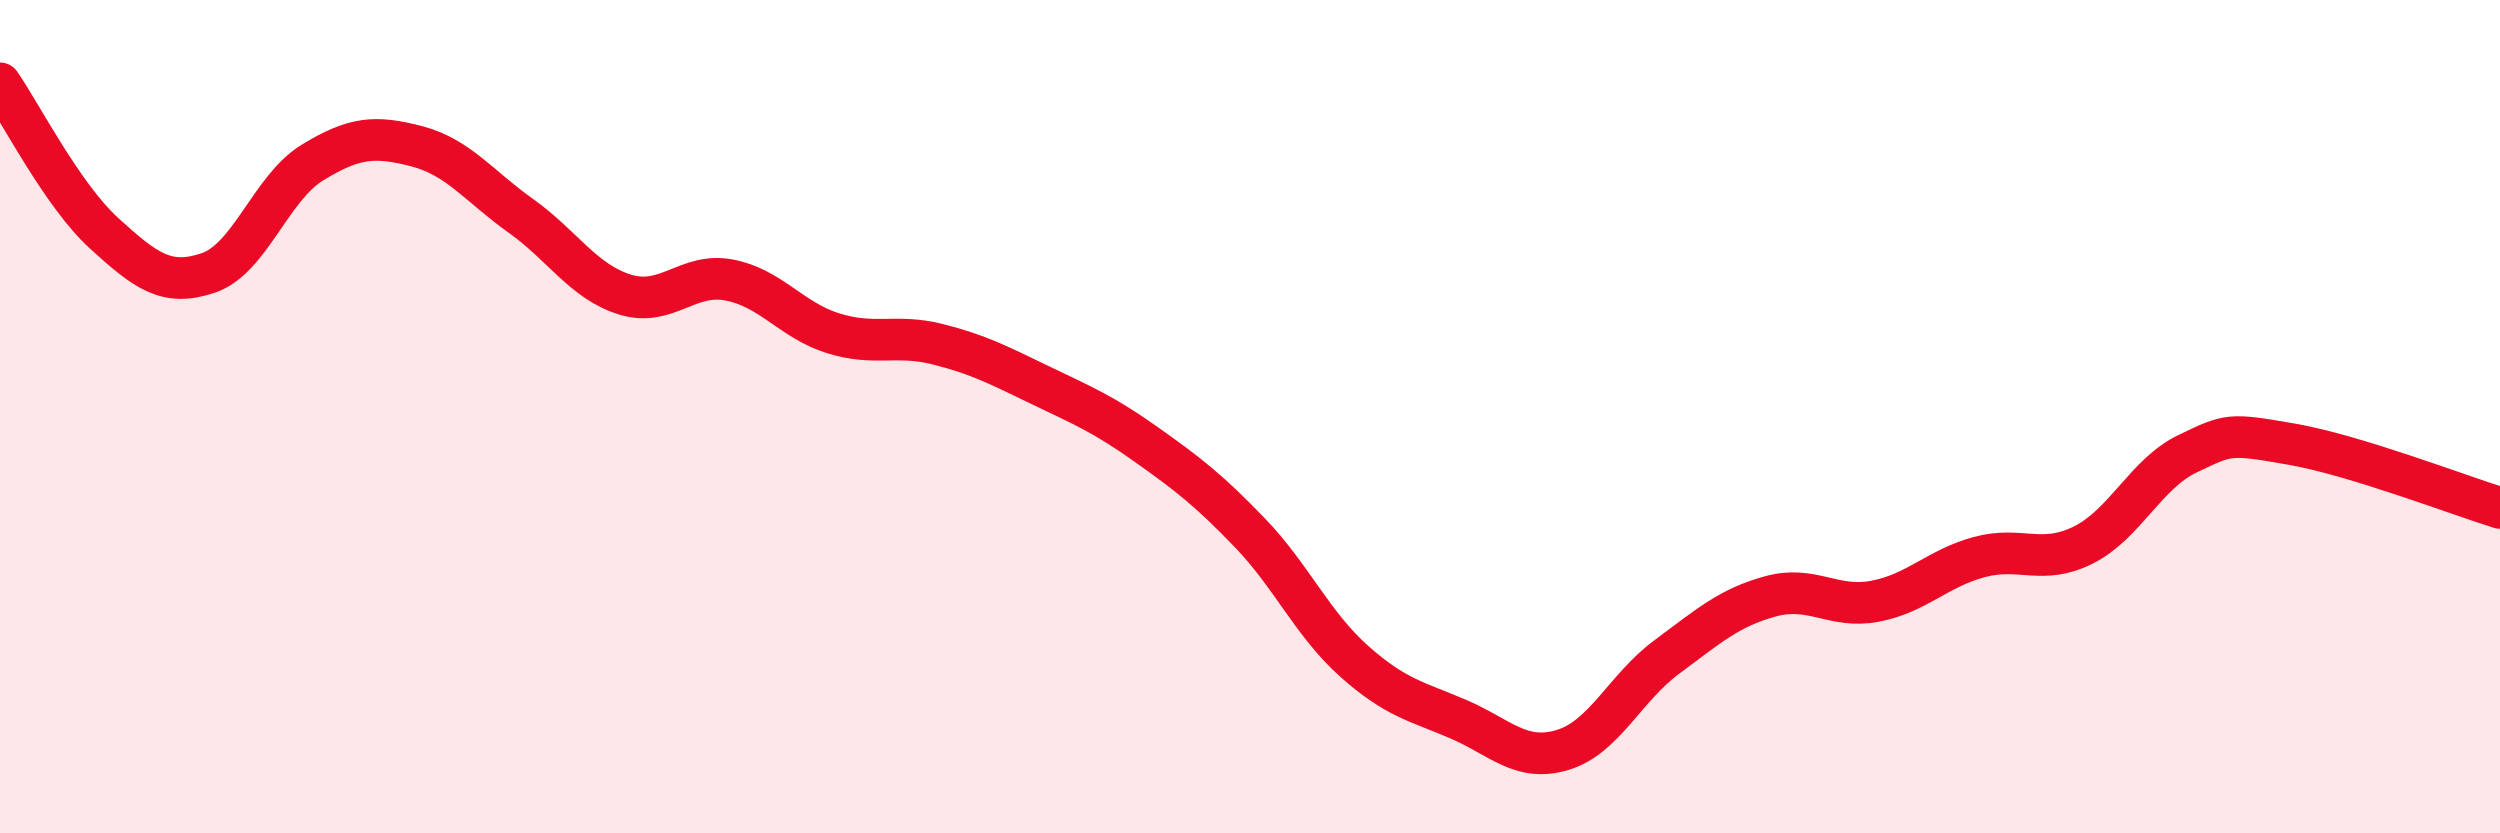 
    <svg width="60" height="20" viewBox="0 0 60 20" xmlns="http://www.w3.org/2000/svg">
      <path
        d="M 0,2 C 0.5,2.72 1.5,4.69 2.5,5.6 C 3.5,6.51 4,6.89 5,6.55 C 6,6.21 6.5,4.51 7.5,3.9 C 8.5,3.29 9,3.25 10,3.51 C 11,3.77 11.5,4.47 12.5,5.18 C 13.5,5.89 14,6.76 15,7.07 C 16,7.38 16.5,6.53 17.5,6.72 C 18.5,6.91 19,7.69 20,8 C 21,8.31 21.5,8.01 22.5,8.26 C 23.5,8.51 24,8.78 25,9.26 C 26,9.74 26.5,9.95 27.5,10.66 C 28.5,11.37 29,11.75 30,12.79 C 31,13.83 31.5,14.98 32.5,15.87 C 33.5,16.76 34,16.83 35,17.26 C 36,17.69 36.5,18.3 37.5,18 C 38.5,17.7 39,16.51 40,15.77 C 41,15.03 41.5,14.58 42.5,14.31 C 43.5,14.04 44,14.62 45,14.43 C 46,14.24 46.5,13.64 47.5,13.37 C 48.5,13.1 49,13.58 50,13.08 C 51,12.58 51.5,11.37 52.5,10.89 C 53.5,10.41 53.5,10.4 55,10.66 C 56.5,10.92 59,11.88 60,12.19L60 20L0 20Z"
        fill="#EB0A25"
        opacity="0.1"
        stroke-linecap="round"
        stroke-linejoin="round"
      />
      <path
        d="M 0,2 C 0.5,2.72 1.5,4.69 2.5,5.6 C 3.5,6.51 4,6.89 5,6.55 C 6,6.21 6.5,4.51 7.5,3.9 C 8.5,3.29 9,3.25 10,3.51 C 11,3.77 11.5,4.47 12.5,5.18 C 13.5,5.89 14,6.76 15,7.07 C 16,7.38 16.5,6.53 17.5,6.72 C 18.5,6.91 19,7.69 20,8 C 21,8.31 21.5,8.01 22.5,8.26 C 23.5,8.51 24,8.78 25,9.26 C 26,9.74 26.5,9.95 27.5,10.66 C 28.5,11.37 29,11.75 30,12.79 C 31,13.83 31.5,14.98 32.5,15.87 C 33.5,16.76 34,16.83 35,17.26 C 36,17.69 36.5,18.3 37.5,18 C 38.5,17.7 39,16.51 40,15.77 C 41,15.03 41.5,14.58 42.5,14.31 C 43.5,14.04 44,14.62 45,14.43 C 46,14.24 46.5,13.64 47.5,13.37 C 48.5,13.1 49,13.58 50,13.08 C 51,12.58 51.5,11.37 52.5,10.89 C 53.5,10.41 53.5,10.4 55,10.66 C 56.5,10.92 59,11.88 60,12.19"
        stroke="#EB0A25"
        stroke-width="1"
        fill="none"
        stroke-linecap="round"
        stroke-linejoin="round"
      />
    </svg>
  